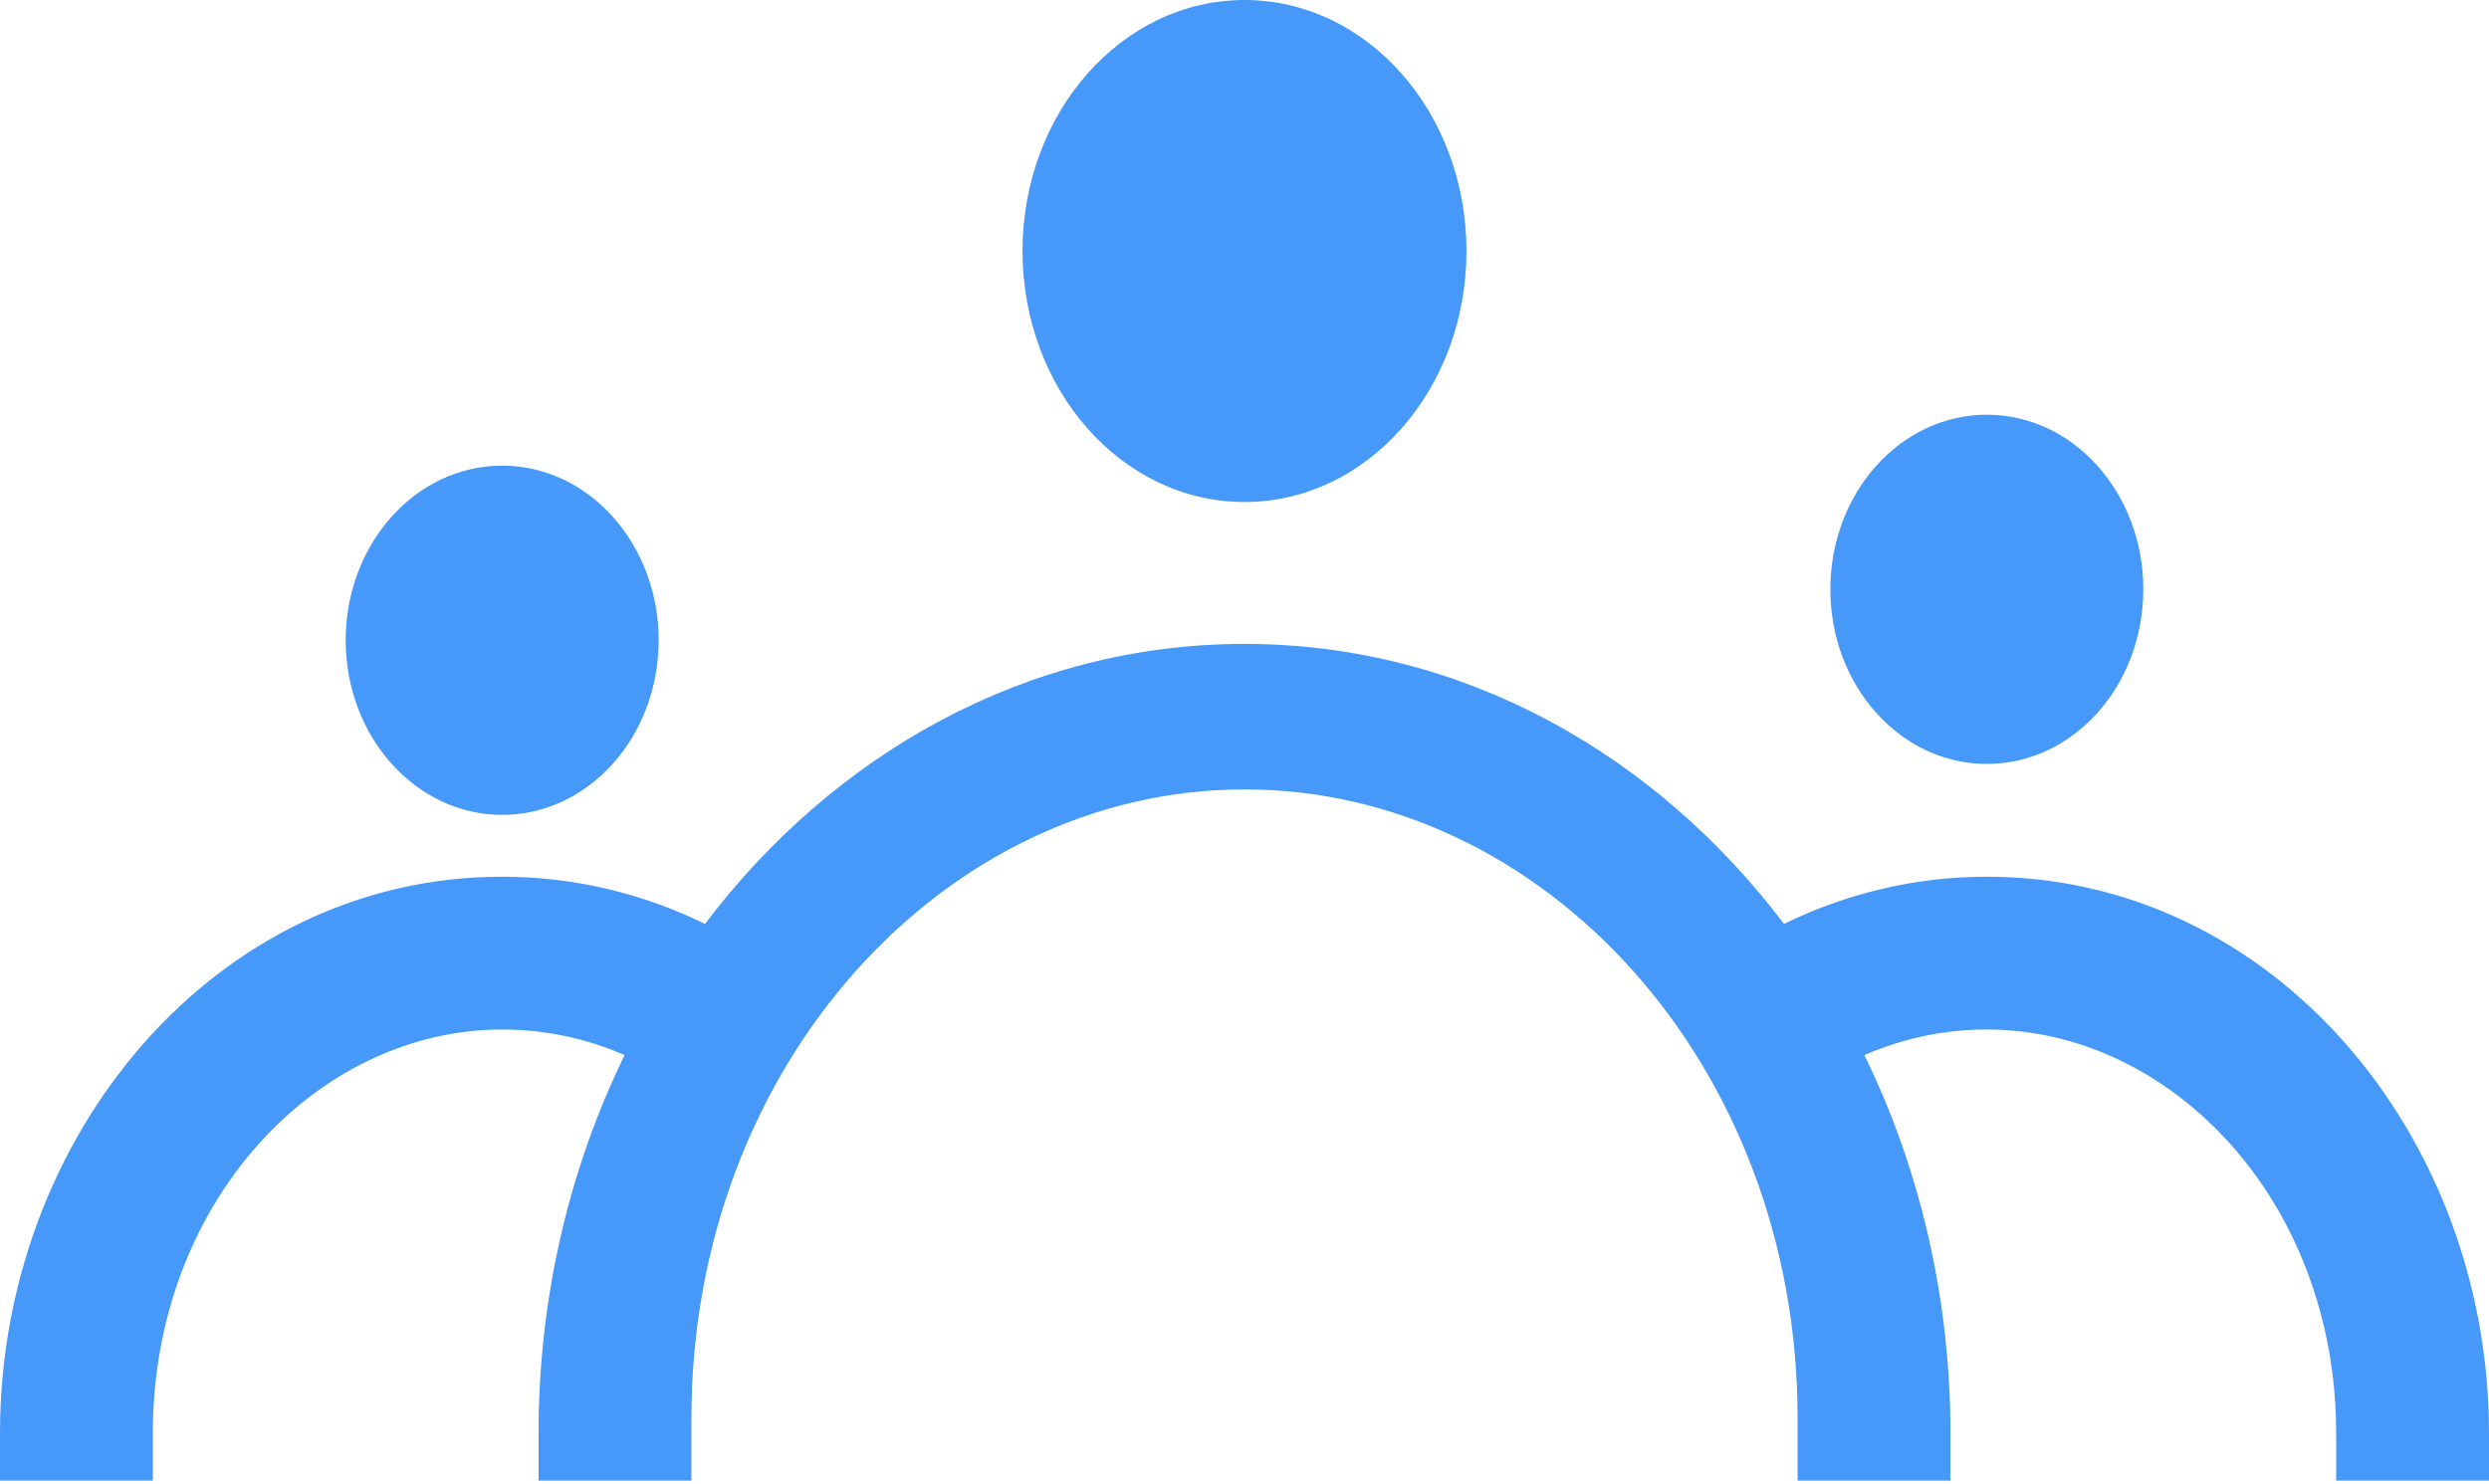 <?xml version="1.0" encoding="UTF-8"?> <svg xmlns="http://www.w3.org/2000/svg" width="342" height="204" viewBox="0 0 342 204" fill="none"> <path d="M171 95C141.383 95 115.253 111.001 98.815 135.458C89.973 130.077 79.815 127 69 127C34.042 127 6.5 158.807 6.5 197H14.5C14.5 162.291 39.34 135 69 135C78.24 135 86.958 137.616 94.614 142.266C85.666 158.102 80.5 176.887 80.5 197H88.5V194.931C88.5 143.607 125.437 102 171 102C216.563 102 253.5 143.607 253.5 194.931V197H261.5C261.5 176.887 256.334 158.102 247.386 142.266C255.042 137.616 263.76 135 273 135C302.66 135 327.5 162.291 327.5 197H335.5C335.5 158.807 307.958 127 273 127C262.185 127 252.027 130.077 243.185 135.458C226.747 111.001 200.617 95 171 95Z" fill="#4698F9"></path> <path fill-rule="evenodd" clip-rule="evenodd" d="M96.872 126.99C114.461 103.714 140.952 88.5 171 88.5C201.048 88.5 227.539 103.714 245.128 126.99C253.622 122.834 263.055 120.5 273 120.5C312.275 120.5 342 155.991 342 197V203.5H321V197C321 165.138 298.369 141.5 273 141.5C267.1 141.5 261.432 142.731 256.173 145.015C263.734 160.496 268 178.224 268 197V203.5H247V194.931C247 146.447 212.268 108.5 171 108.5C129.732 108.5 95 146.447 95 194.931V203.5H74V197C74 178.224 78.266 160.496 85.827 145.015C80.568 142.731 74.9 141.5 69 141.5C43.631 141.5 21 165.138 21 197V203.5H0V197C0 155.991 29.725 120.5 69 120.5C78.945 120.5 88.378 122.834 96.872 126.99Z" fill="#4698F9"></path> <ellipse cx="171" cy="34.5" rx="30.5" ry="34.5" fill="#4698F9"></ellipse> <ellipse cx="273" cy="81" rx="21.5" ry="24" fill="#4698F9"></ellipse> <ellipse cx="69" cy="88" rx="21.5" ry="24" fill="#4698F9"></ellipse> </svg> 